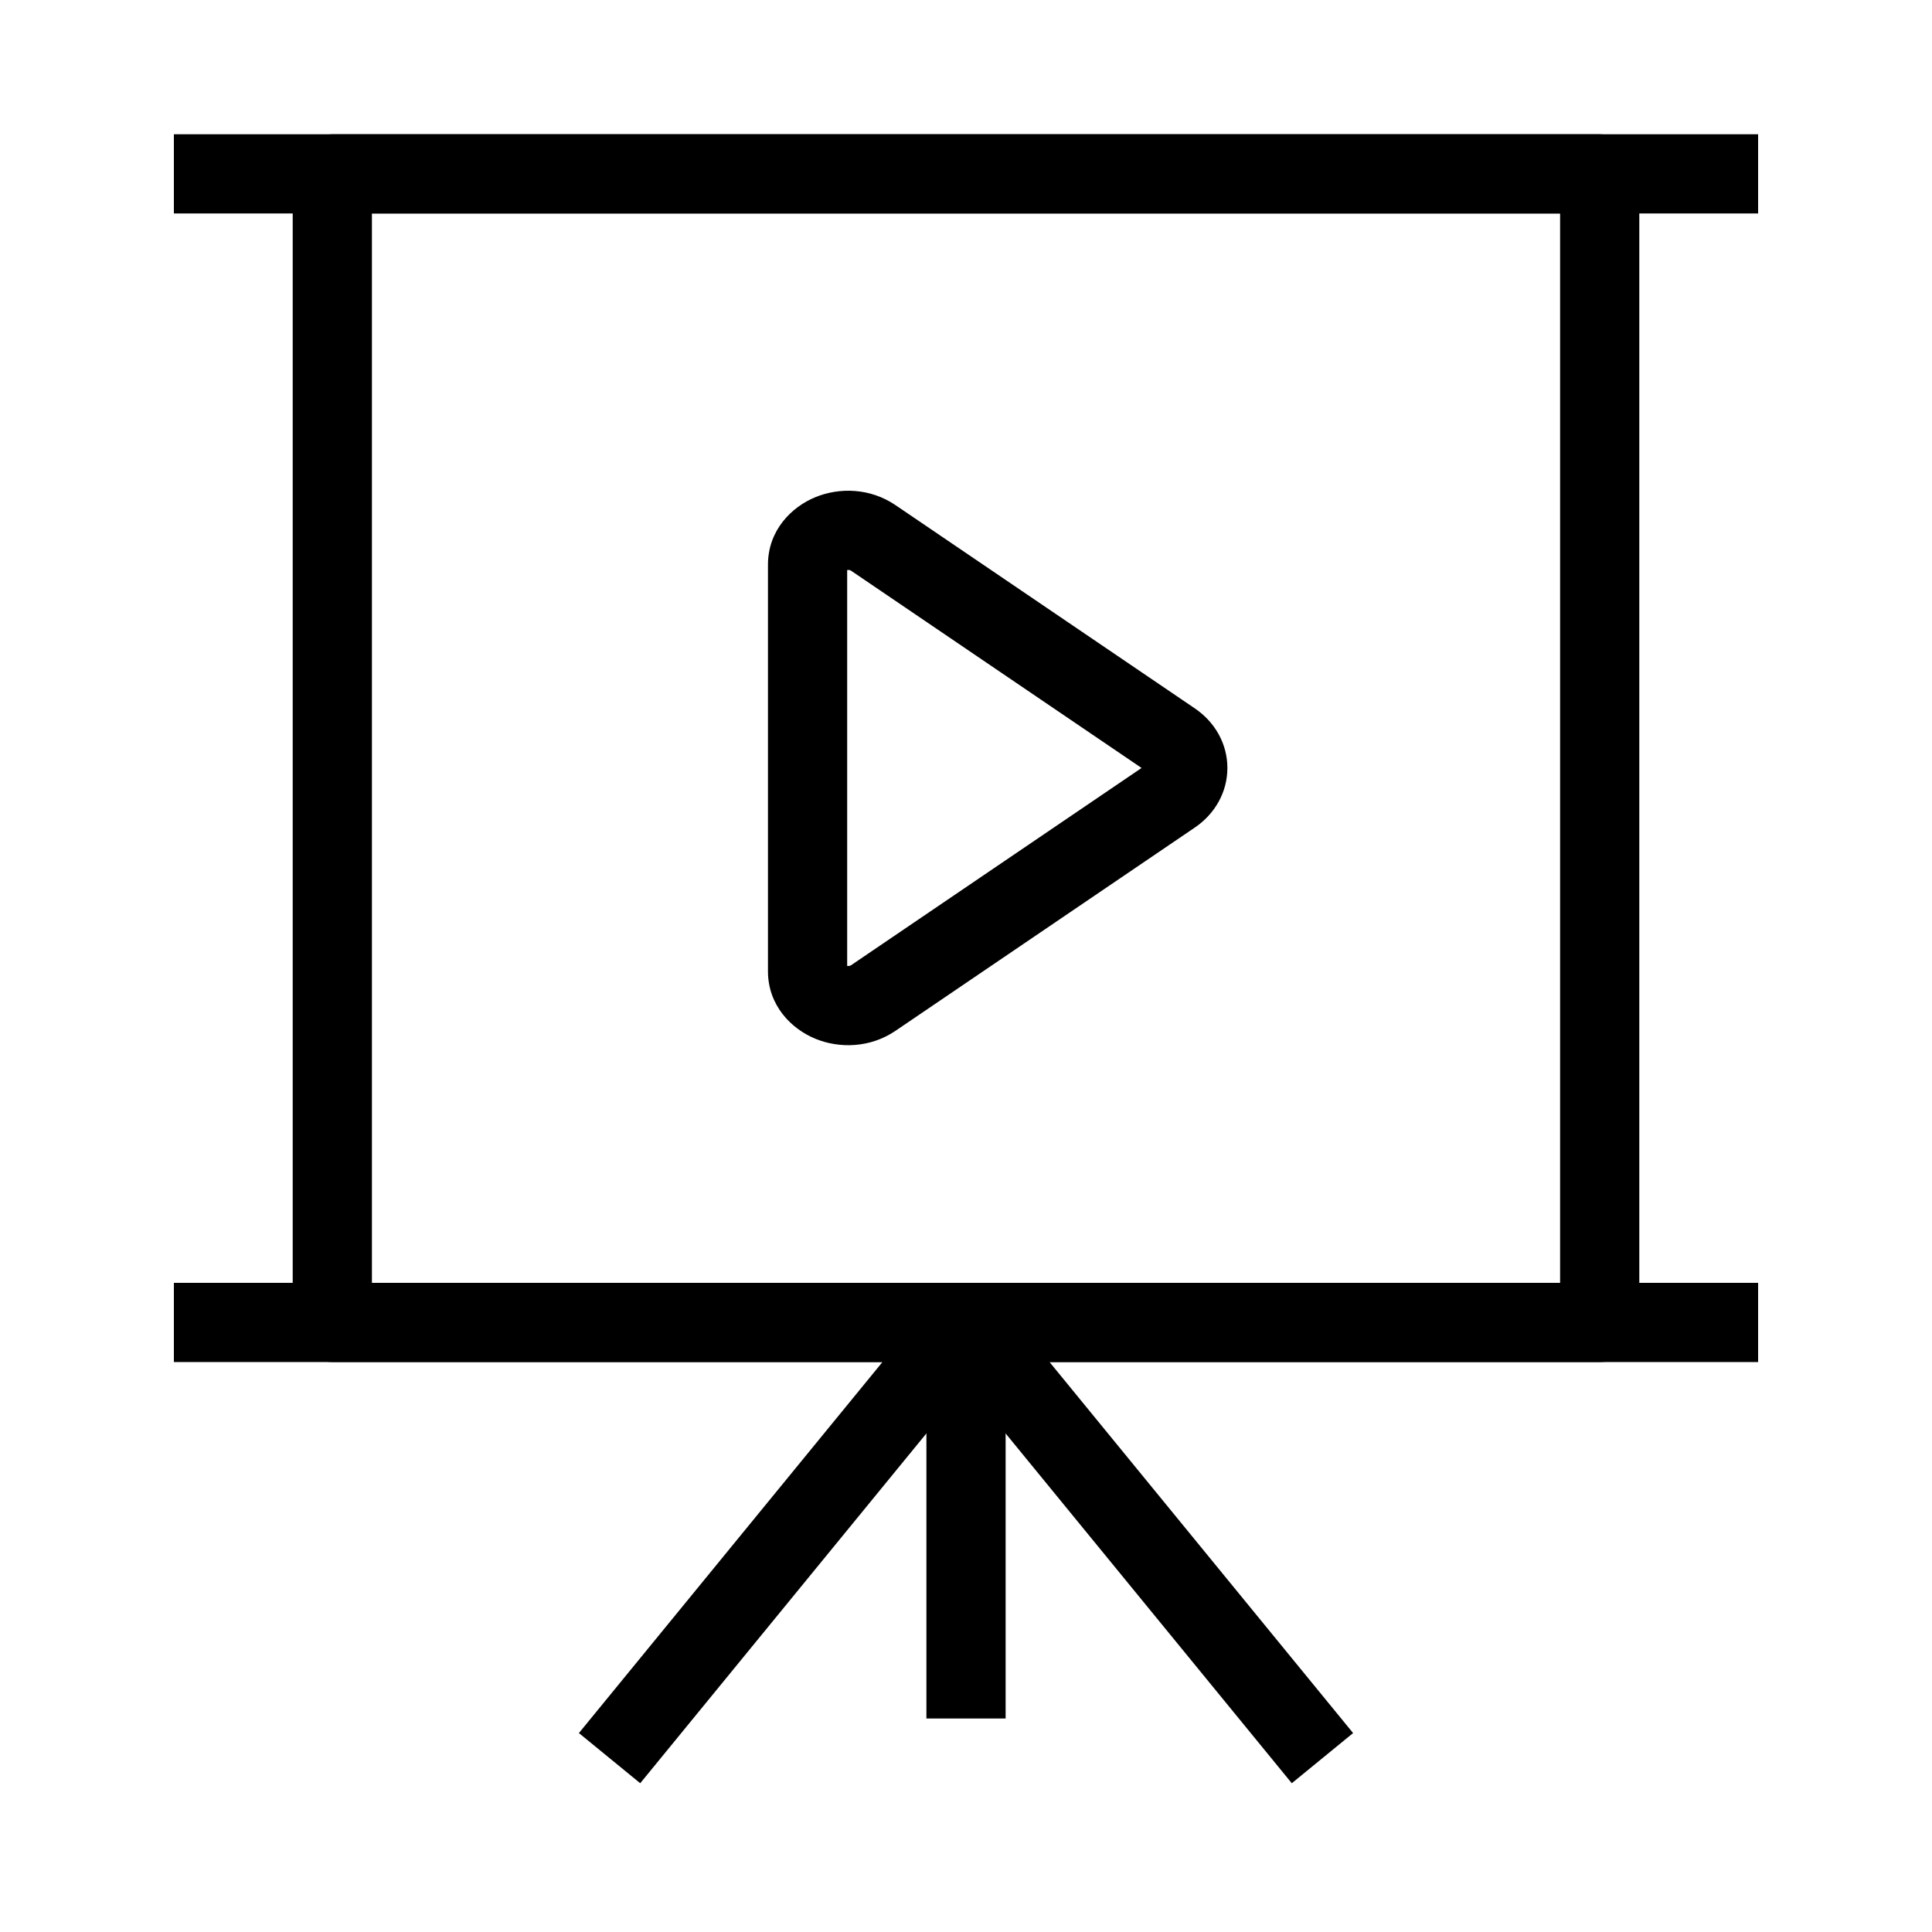 <?xml version="1.0" encoding="UTF-8"?>
<!-- Uploaded to: SVG Repo, www.svgrepo.com, Generator: SVG Repo Mixer Tools -->
<svg fill="#000000" width="800px" height="800px" version="1.1" viewBox="144 144 512 512" xmlns="http://www.w3.org/2000/svg">
 <g fill-rule="evenodd">
  <path d="m221.57 190.08c0-5.797 4.699-10.496 10.496-10.496h335.87c5.797 0 10.496 4.699 10.496 10.496v304.38c0 5.797-4.699 10.496-10.496 10.496h-335.87c-5.797 0-10.496-4.699-10.496-10.496zm20.992 10.496v283.39h314.88v-283.39z"/>
  <path d="m609.92 200.57h-419.84v-20.992h419.84z"/>
  <path d="m609.92 504.96h-419.84v-20.992h419.84z"/>
  <path d="m410.5 494.46v104.96h-20.992v-104.96z"/>
  <path d="m408.12 487.82 94.465 115.46-16.246 13.293-94.465-115.46z"/>
  <path d="m391.88 487.82-94.465 115.46 16.25 13.293 94.461-115.46z"/>
  <path d="m368.51 295.06v104.92c0.137 0.02 0.277 0.023 0.418 0.012 0.281-0.02 0.473-0.102 0.605-0.191l76.996-52.281-76.996-52.281c-0.133-0.094-0.324-0.172-0.605-0.195-0.141-0.012-0.281-0.004-0.418 0.016zm-8.387-19.32c6.332-2.582 14.445-2.457 21.203 2.133l79.32 53.859c5.348 3.629 8.625 9.418 8.625 15.789 0 6.367-3.277 12.156-8.625 15.785l-79.32 53.863c-6.758 4.586-14.871 4.711-21.203 2.129-6.301-2.57-12.605-8.738-12.605-17.918v-107.72c0-9.176 6.305-15.348 12.605-17.918z"/>
 </g>
</svg>
